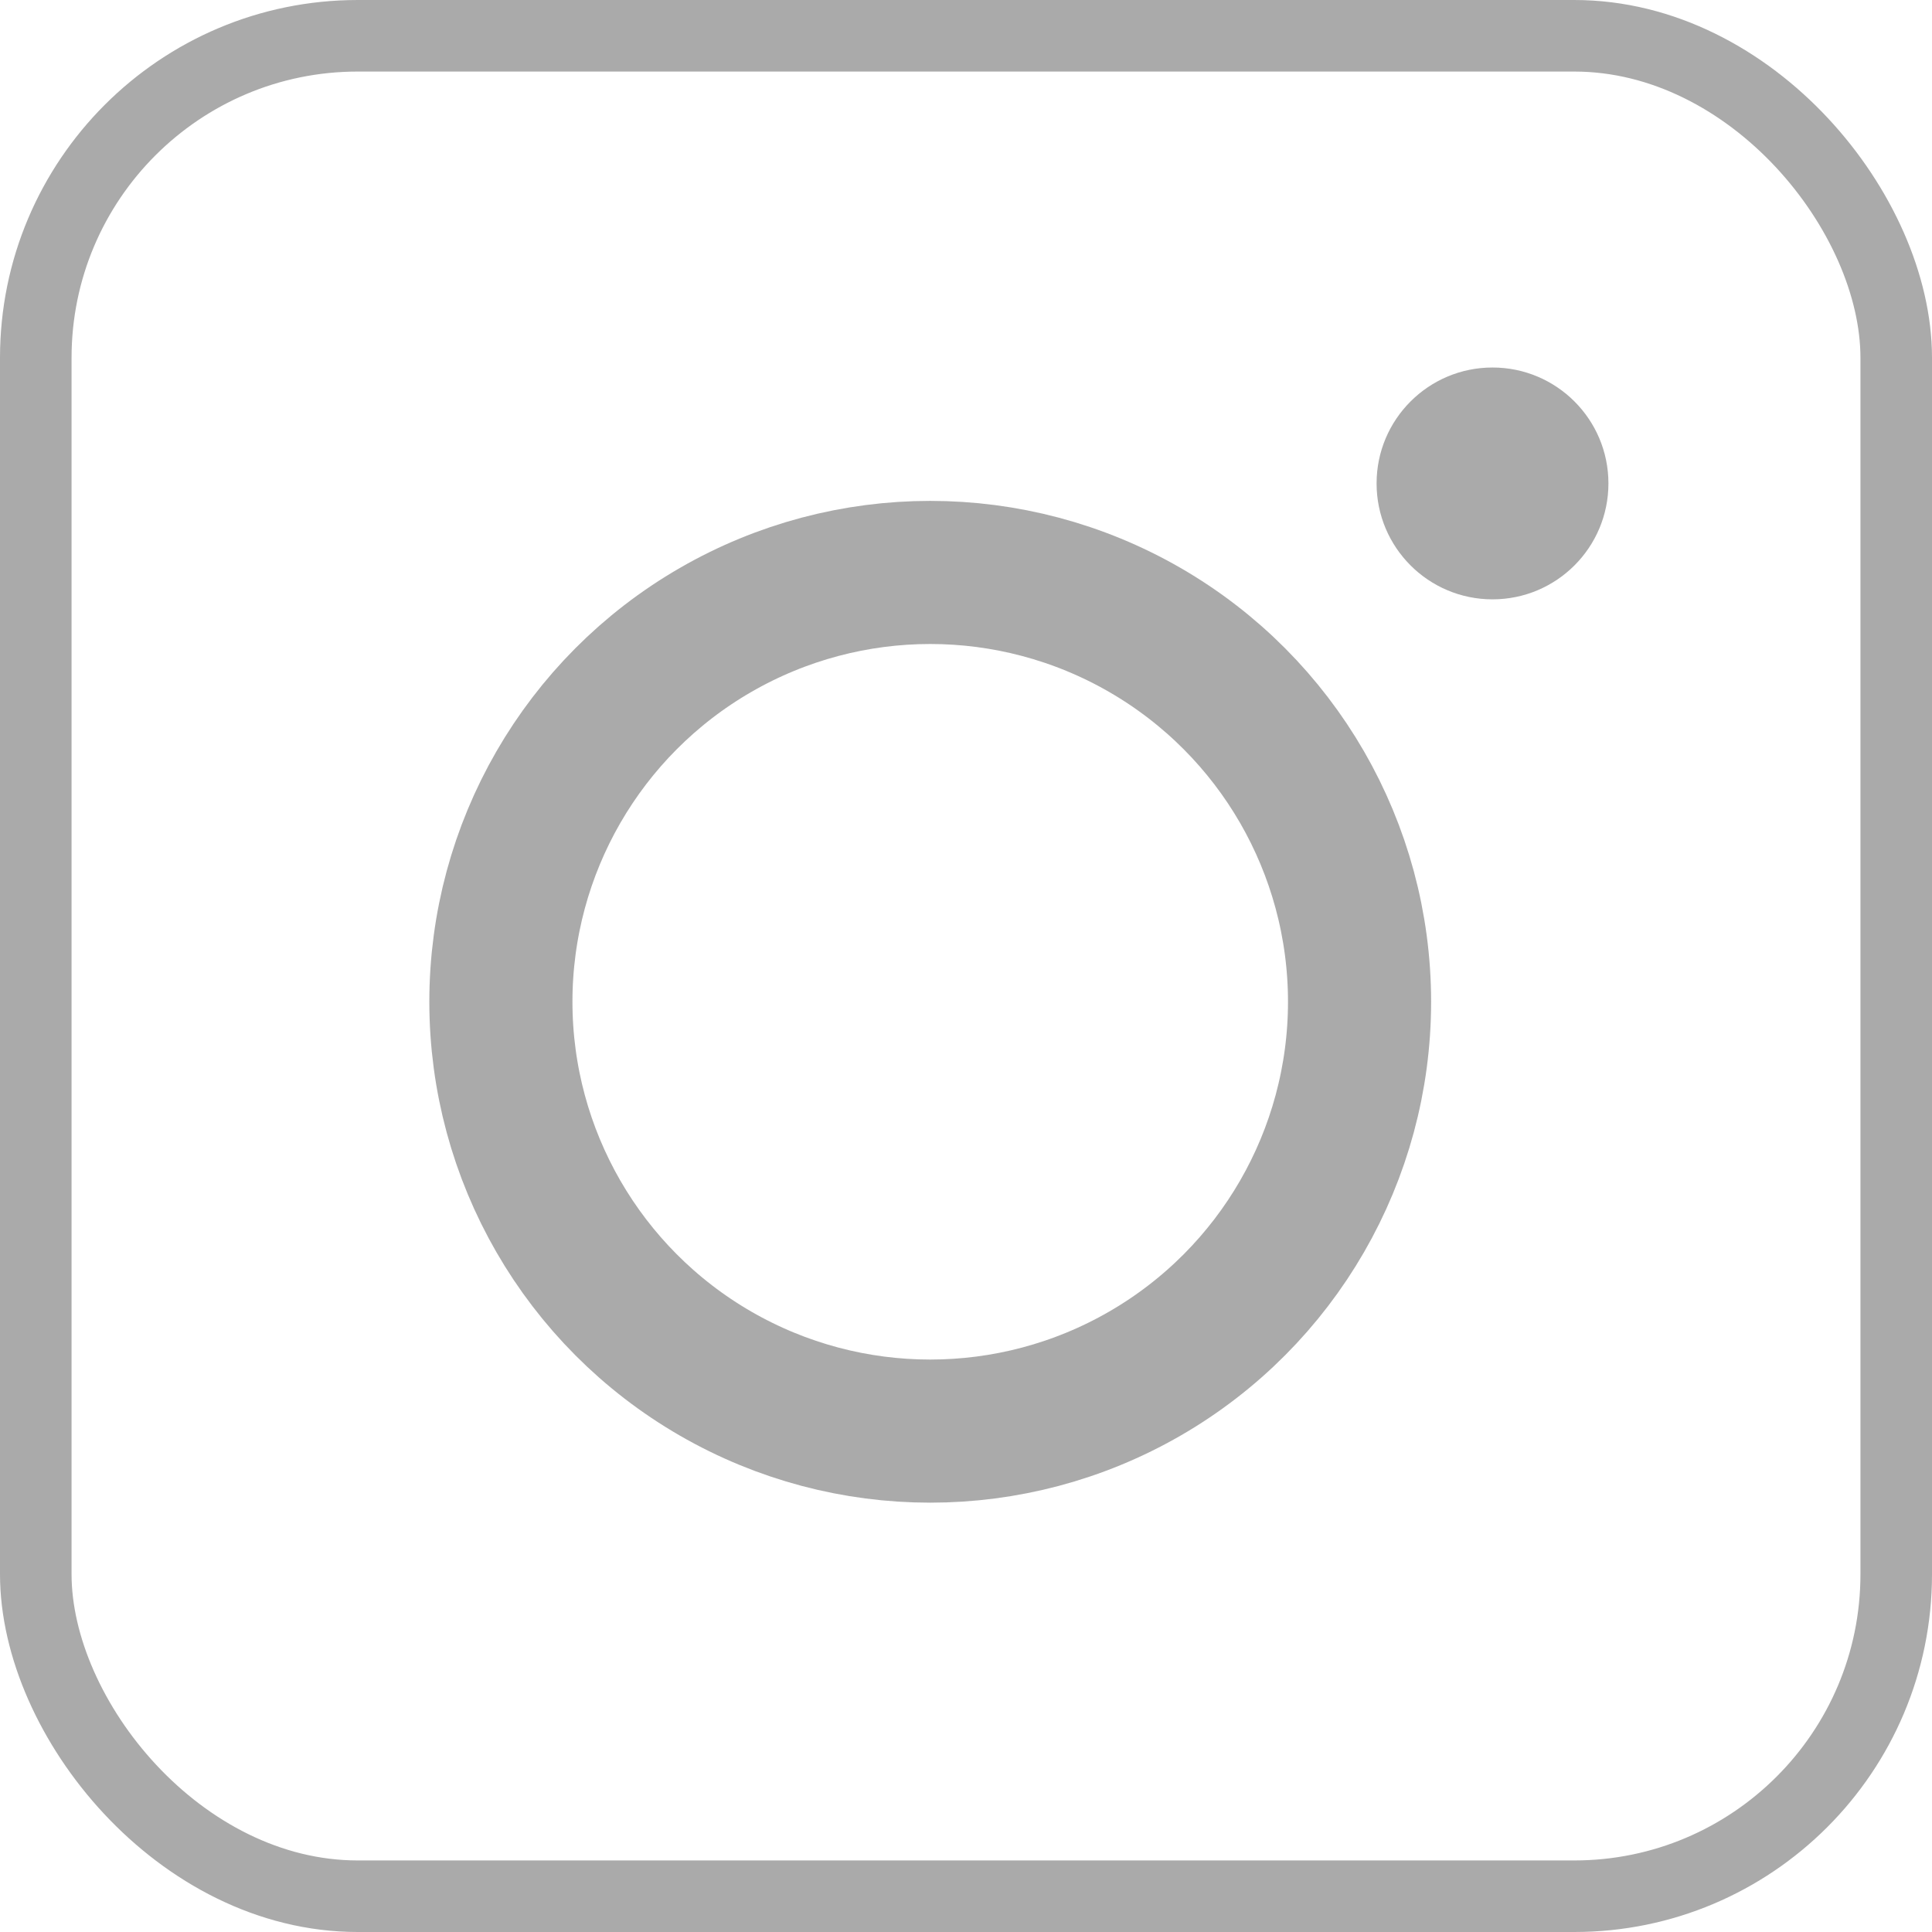 <svg xmlns="http://www.w3.org/2000/svg" width="27" height="27" viewBox="0 0 27 27">
    <defs>
        <style>
            .cls-1{fill:#aaa}.cls-2,.cls-3,.cls-5{fill:none}.cls-2,.cls-3{stroke:#aaa}.cls-2{stroke-width:2px}.cls-4{stroke:none}
        </style>
    </defs>
    <g id="Group_629" data-name="Group 629" transform="translate(-826 -115)">
        <g id="Group_622" data-name="Group 622" transform="translate(106.028 -526.137)">
            <circle id="Ellipse_42" cx="1.62" cy="1.62" r="1.62" class="cls-1" data-name="Ellipse 42" transform="translate(739.21 646.273)"/>
            <g id="Ellipse_43" class="cls-2" data-name="Ellipse 43" transform="translate(725.972 648.137)">
                <circle cx="7" cy="7" r="7" class="cls-4"/>
                <circle cx="7" cy="7" r="6" class="cls-5"/>
            </g>
        </g>
        <g id="Rectangle_291" class="cls-3" data-name="Rectangle 291" transform="translate(826 115)">
            <rect width="27" height="27" class="cls-4" rx="5"/>
            <rect width="26" height="26" x=".5" y=".5" class="cls-5" rx="4.5"/>
        </g>
    </g>
</svg>
